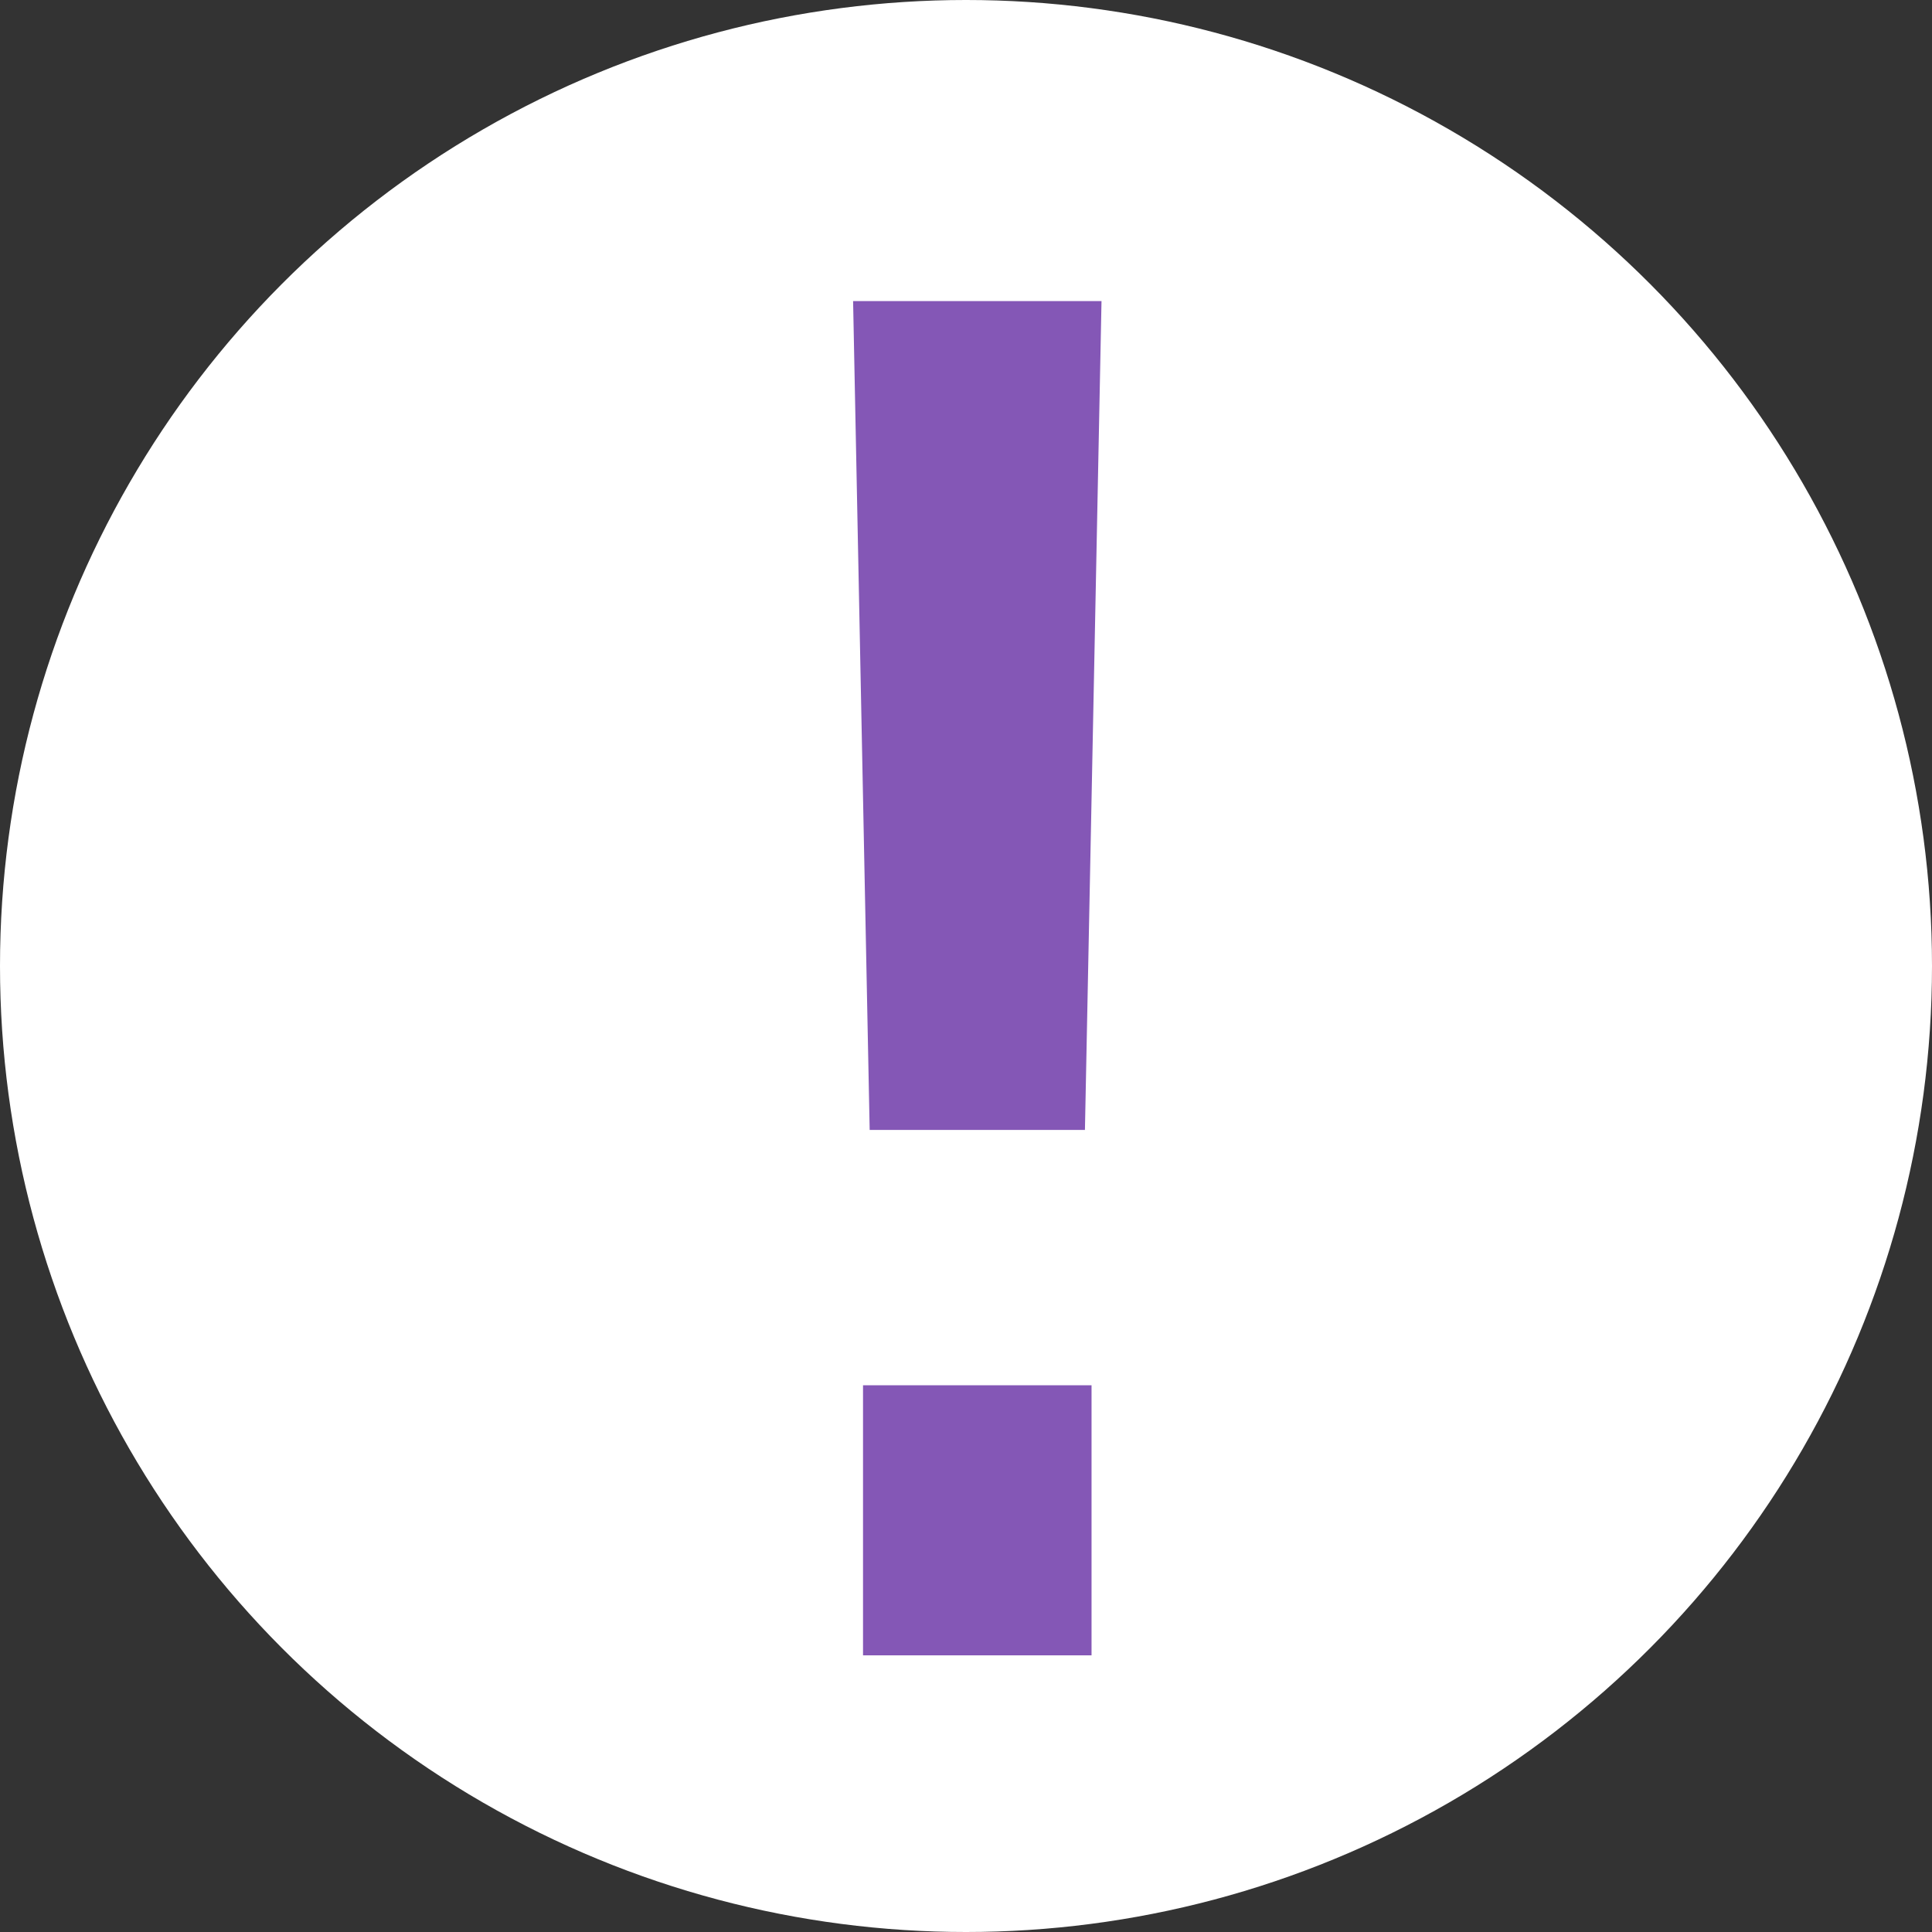 <?xml version="1.0" encoding="UTF-8"?>
<svg width="50px" height="50px" viewBox="0 0 50 50" version="1.1" xmlns="http://www.w3.org/2000/svg" xmlns:xlink="http://www.w3.org/1999/xlink">
    <rect x="0" y="0" width="50" height="50" fill="#333333" stroke="none"/>
    <!-- Generator: sketchtool 42 (36781) - http://www.bohemiancoding.com/sketch -->
    <title>74756B3D-8A6D-4C04-833A-86BFCD98BFDA</title>
    <desc>Created with sketchtool.</desc>
    <defs></defs>
    <g id="PRESNTING-DESIGNS" stroke="none" stroke-width="1" fill="none" fill-rule="evenodd">
        <g id="ALL-|-English-Warning---Form" transform="translate(-222, -125)">
            <g id="Group-12" transform="translate(222, 125)">
                <circle id="Oval" fill="#FFFFFF" cx="25" cy="25" r="25"></circle>
                <g id="Group-11" transform="translate(22.078, 7.792)" fill="#8457B6">
                    <path d="M0,0 L6.429,0 L6,21.451 L0.429,21.451 L0,0 Z M0.257,28.059 L6.171,28.059 L6.171,35.048 L0.257,35.048 L0.257,28.059 Z" id="!"></path>
                </g>
            </g>
        </g>
    </g>
</svg>
